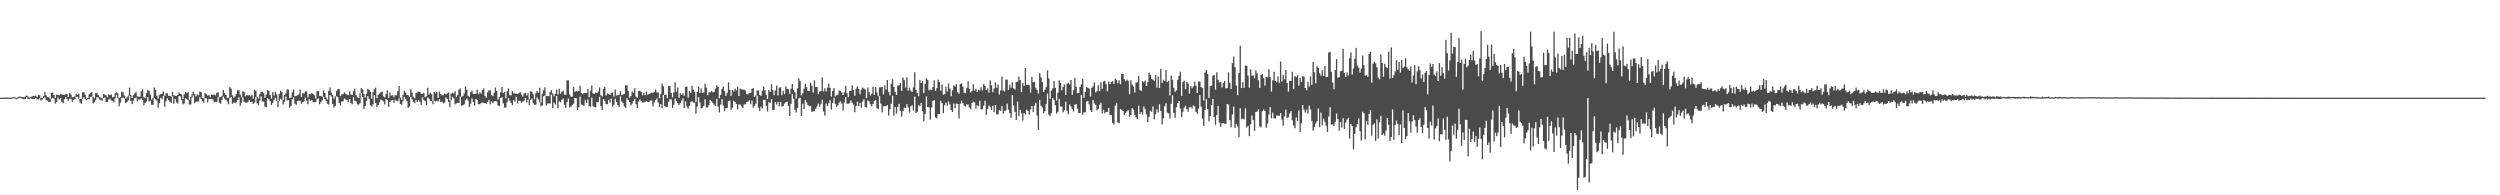 <?xml version="1.0" encoding="UTF-8"?>
<svg xmlns="http://www.w3.org/2000/svg" width="1920" height="150">
  <path d="M0 75.000h1v1.000H0zM1 75.000h1v1.000H1zM2 74.998h1v1.000H2zM3 74.975h1v1.000H3zM4 74.922h1v1.000H4zM5 74.913h1v1.000H5zM6 74.895h1v1.000H6zM7 75.076h1v1.000H7zM8 74.947h1v1.000H8zM9 74.751h1v1.000H9zM10 74.373h1v1.000H10zM11 74.700h1v1.000H11zM12 75.227h1v1.000H12zM13 74.764h1v1.000H13zM14 74.290h1v1.000H14zM15 74.155h1v1.000H15zM16 74.437h1v1.000H16zM17 74.620h1v1.442H17zM18 74.721h1v1.453H18zM19 74.105h1v1.829H19zM20 73.334h1v1.234H20zM21 74.080h1v1.824H21zM22 75.085h1v1.000H22zM23 74.442h1v1.115H23zM24 74.194h1v1.666H24zM25 73.595h1v2.367H25zM26 73.865h1v2.142H26zM27 73.473h1v1.735H27zM28 74.620h1v1.650H28zM29 73.068h1v3.367H29zM30 73.151h1v2.312H30zM31 75.137h1v2.138H31zM32 75.268h1v1.245H32zM33 73.764h1v1.685H33zM34 70.692h1v4.003H34zM35 73.302h1v3.495H35zM36 74.588h1v2.772H36zM37 74.721h1v3.630H37zM38 75.764h1v2.403H38zM39 71.391h1v4.337H39zM40 71.198h1v3.889H40zM41 73.050h1v2.735H41zM42 75.144h1v4.351H42zM43 72.675h1v5.782H43zM44 72.842h1v2.042H44zM45 73.112h1v3.365H45zM46 72.311h1v2.905H46zM47 72.535h1v5.841H47zM48 72.926h1v6.358H48zM49 73.071h1v3.204H49zM50 72.059h1v2.383H50zM51 72.329h1v3.648H51zM52 74.476h1v2.799H52zM53 71.413h1v4.358H53zM54 72.601h1v3.204H54zM55 74.709h1v3.616H55zM56 74.506h1v2.140H56zM57 74.057h1v2.078H57zM58 72.027h1v2.298H58zM59 72.826h1v1.593H59zM60 71.912h1v3.978H60zM61 76.012h1v2.850H61zM62 75.913h1v3.818H62zM63 70.789h1v5.070H63zM64 70.850h1v3.797H64zM65 72.855h1v3.255H65zM66 76.069h1v1.000H66zM67 75.259h1v1.000H67zM68 72.393h1v3.850H68zM69 71.471h1v2.850H69zM70 70.727h1v3.532H70zM71 74.325h1v5.202H71zM72 75.515h1v3.115H72zM73 71.651h1v5.331H73zM74 71.512h1v3.094H74zM75 73.041h1v1.909H75zM76 74.535h1v1.893H76zM77 74.970h1v1.691H77zM78 75.469h1v1.984H78zM79 72.153h1v3.275H79zM80 72.668h1v2.113H80zM81 73.249h1v5.081H81zM82 74.707h1v3.552H82zM83 72.471h1v3.992H83zM84 73.073h1v2.596H84zM85 72.624h1v4.562H85zM86 74.705h1v2.760H86zM87 74.348h1v4.292H87zM88 71.562h1v3.880H88zM89 70.638h1v2.138H89zM90 71.674h1v3.747H90zM91 75.259h1v6.365H91zM92 74.618h1v4.301H92zM93 70.285h1v5.051H93zM94 70.944h1v3.902H94zM95 73.322h1v2.376H95zM96 75.661h1v3.534H96zM97 74.915h1v3.541H97zM98 73.432h1v3.717H98zM99 67.257h1v6.438H99zM100 73.059h1v4.504H100zM101 75.277h1v4.715H101zM102 73.121h1v4.026H102zM103 71.674h1v3.813H103zM104 70.690h1v4.191H104zM105 74.107h1v3.774H105zM106 74.261h1v2.032H106zM107 74.316h1v2.222H107zM108 70.070h1v5.427H108zM109 68.600h1v8.150H109zM110 74.819h1v6.072H110zM111 75.233h1v3.941H111zM112 71.539h1v6.473H112zM113 68.909h1v5.681H113zM114 69.857h1v8.029H114zM115 72.718h1v4.658H115zM116 76.485h1v3.978H116zM117 75.151h1v5.392H117zM118 67.229h1v8.045H118zM119 69.017h1v7.272H119zM120 73.526h1v3.623H120zM121 75.696h1v7.034H121zM122 72.748h1v6.507H122zM123 72.242h1v2.840H123zM124 71.995h1v4.294H124zM125 70.310h1v3.438H125zM126 73.824h1v8.212H126zM127 71.686h1v6.013H127zM128 71.679h1v3.820H128zM129 73.583h1v3.438H129zM130 73.583h1v4.475H130zM131 74.098h1v4.964H131zM132 70.551h1v3.456H132zM133 73.203h1v6.466H133zM134 73.533h1v2.362H134zM135 73.606h1v5.090H135zM136 72.935h1v6.606H136zM137 70.985h1v2.687H137zM138 72.169h1v1.804H138zM139 72.578h1v4.292H139zM140 76.032h1v4.218H140zM141 72.450h1v6.919H141zM142 70.647h1v4.905H142zM143 71.324h1v4.923H143zM144 70.871h1v6.024H144zM145 76.655h1v3.669H145zM146 74.398h1v5.759H146zM147 72.434h1v2.412H147zM148 70.319h1v2.971H148zM149 72.265h1v7.027H149zM150 74.082h1v4.067H150zM151 72.439h1v5.523H151zM152 73.185h1v4.678H152zM153 70.255h1v4.276H153zM154 70.782h1v5.223H154zM155 75.254h1v2.525H155zM156 75.655h1v3.220H156zM157 71.393h1v4.102H157zM158 72.240h1v3.161H158zM159 73.421h1v5.221H159zM160 73.077h1v2.838H160zM161 74.751h1v1.279H161zM162 72.597h1v3.394H162zM163 72.858h1v3.376H163zM164 72.549h1v5.944H164zM165 73.222h1v4.999H165zM166 71.212h1v7.285H166zM167 70.956h1v3.829H167zM168 74.803h1v4.070H168zM169 74.535h1v5.061H169zM170 73.450h1v3.179H170zM171 69.065h1v5.148H171zM172 71.361h1v4.337H172zM173 72.963h1v3.568H173zM174 75.057h1v2.804H174zM175 75.018h1v5.042H175zM176 66.689h1v8.686H176zM177 68.033h1v6.544H177zM178 73.192h1v6.503H178zM179 75.000h1v3.708H179zM180 74.025h1v5.262H180zM181 72.118h1v6.434H181zM182 69.379h1v7.473H182zM183 69.260h1v5.473H183zM184 72.556h1v8.627H184zM185 74.755h1v4.120H185zM186 70.143h1v4.598H186zM187 70.706h1v7.427H187zM188 73.911h1v4.857H188zM189 72.938h1v5.949H189zM190 73.366h1v5.065H190zM191 73.077h1v3.651H191zM192 73.993h1v4.493H192zM193 72.828h1v5.184H193zM194 75.819h1v3.969H194zM195 68.978h1v9.867H195zM196 69.809h1v4.685H196zM197 74.334h1v5.029H197zM198 75.687h1v4.926H198zM199 72.475h1v4.820H199zM200 70.708h1v3.328H200zM201 70.496h1v7.384H201zM202 71.615h1v6.349H202zM203 75.133h1v6.784H203zM204 72.546h1v9.661H204zM205 69.184h1v6.040H205zM206 69.871h1v6.427H206zM207 73.093h1v4.612H207zM208 75.655h1v5.056H208zM209 70.628h1v8.421H209zM210 73.366h1v3.250H210zM211 70.464h1v4.475H211zM212 72.517h1v4.974H212zM213 77.522h1v4.726H213zM214 72.285h1v5.248H214zM215 69.624h1v6.242H215zM216 70.738h1v5.750H216zM217 76.563h1v3.774H217zM218 72.988h1v5.207H218zM219 71.743h1v2.458H219zM220 68.626h1v8.595H220zM221 68.806h1v8.015H221zM222 75.183h1v7.503H222zM223 75.014h1v6.340H223zM224 70.926h1v5.315H224zM225 68.738h1v5.930H225zM226 73.860h1v5.720H226zM227 73.725h1v6.786H227zM228 73.004h1v4.704H228zM229 72.489h1v4.726H229zM230 68.738h1v8.668H230zM231 74.533h1v5.207H231zM232 71.551h1v6.834H232zM233 71.871h1v6.072H233zM234 70.212h1v4.697H234zM235 70.228h1v7.031H235zM236 74.858h1v5.216H236zM237 72.331h1v3.836H237zM238 72.393h1v5.164H238zM239 71.313h1v5.473H239zM240 72.139h1v6.372H240zM241 73.080h1v5.466H241zM242 75.728h1v2.644H242zM243 70.010h1v6.269H243zM244 70.031h1v5.509H244zM245 73.595h1v6.422H245zM246 73.627h1v4.843H246zM247 74.343h1v2.694H247zM248 69.411h1v4.942H248zM249 71.404h1v4.708H249zM250 74.945h1v2.531H250zM251 76.511h1v3.136H251zM252 69.706h1v10.510H252zM253 67.126h1v5.841H253zM254 71.148h1v3.003H254zM255 73.130h1v6.757H255zM256 75.824h1v6.743H256zM257 73.940h1v7.372H257zM258 70.015h1v4.037H258zM259 68.280h1v6.347H259zM260 68.367h1v10.675H260zM261 73.853h1v7.237H261zM262 72.503h1v5.491H262zM263 72.327h1v5.521H263zM264 70.855h1v4.669H264zM265 72.054h1v4.362H265zM266 72.638h1v4.049H266zM267 73.174h1v5.186H267zM268 70.260h1v5.825H268zM269 72.613h1v6.551H269zM270 72.974h1v7.150H270zM271 70.081h1v4.635H271zM272 68.040h1v9.389H272zM273 73.178h1v4.646H273zM274 74.776h1v5.415H274zM275 75.247h1v5.132H275zM276 71.558h1v7.823H276zM277 67.543h1v3.893H277zM278 68.612h1v5.930H278zM279 72.194h1v11.474H279zM280 74.982h1v6.422H280zM281 71.862h1v5.594H281zM282 68.188h1v5.608H282zM283 68.978h1v6.956H283zM284 70.459h1v10.387H284zM285 75.835h1v5.816H285zM286 70.860h1v9.299H286zM287 68.587h1v4.335H287zM288 67.307h1v11.847H288zM289 75.355h1v6.715H289zM290 72.739h1v7.972H290zM291 71.855h1v6.727H291zM292 70.882h1v5.585H292zM293 70.274h1v6.757H293zM294 74.041h1v3.957H294zM295 74.801h1v5.436H295zM296 72.233h1v3.781H296zM297 69.326h1v7.624H297zM298 75.176h1v6.956H298zM299 71.036h1v7.361H299zM300 73.398h1v3.701H300zM301 73.100h1v3.651H301zM302 74.693h1v4.319H302zM303 72.796h1v3.690H303zM304 73.299h1v4.154H304zM305 70.045h1v7.777H305zM306 66.055h1v9.508H306zM307 74.929h1v4.877H307zM308 76.728h1v3.758H308zM309 73.038h1v4.685H309zM310 69.809h1v4.543H310zM311 70.988h1v5.010H311zM312 72.858h1v4.761H312zM313 73.135h1v9.778H313zM314 74.233h1v7.549H314zM315 68.687h1v5.763H315zM316 71.290h1v5.001H316zM317 74.350h1v3.918H317zM318 75.499h1v3.811H318zM319 71.450h1v5.431H319zM320 70.898h1v7.597H320zM321 70.315h1v6.590H321zM322 70.642h1v7.560H322zM323 72.093h1v8.478H323zM324 72.066h1v2.666H324zM325 71.246h1v5.722H325zM326 74.686h1v2.943H326zM327 73.956h1v6.715H327zM328 67.399h1v7.562H328zM329 72.636h1v3.113H329zM330 71.205h1v6.269H330zM331 72.382h1v5.177H331zM332 77.415h1v2.616H332zM333 70.681h1v6.786H333zM334 71.608h1v6.333H334zM335 70.573h1v6.738H335zM336 75.137h1v2.888H336zM337 70.322h1v5.820H337zM338 72.178h1v6.285H338zM339 73.279h1v4.758H339zM340 73.052h1v6.370H340zM341 71.995h1v6.688H341zM342 72.517h1v2.332H342zM343 71.720h1v4.317H343zM344 71.061h1v7.315H344zM345 77.248h1v5.010H345zM346 71.949h1v5.262H346zM347 71.281h1v3.076H347zM348 71.899h1v3.506H348zM349 70.074h1v10.064H349zM350 74.625h1v4.774H350zM351 73.064h1v5.830H351zM352 68.925h1v10.055H352zM353 67.914h1v6.228H353zM354 74.220h1v6.926H354zM355 73.895h1v6.976H355zM356 71.860h1v8.322H356zM357 66.298h1v10.627H357zM358 68.925h1v6.688H358zM359 73.551h1v3.646H359zM360 74.558h1v7.704H360zM361 70.754h1v8.883H361zM362 69.637h1v5.978H362zM363 72.194h1v6.091H363zM364 72.201h1v8.851H364zM365 71.990h1v4.031H365zM366 68.786h1v8.077H366zM367 72.297h1v7.688H367zM368 70.770h1v9.357H368zM369 71.942h1v7.338H369zM370 69.150h1v9.556H370zM371 67.873h1v11.291H371zM372 73.551h1v5.605H372zM373 75.117h1v4.713H373zM374 70.937h1v7.386H374zM375 69.443h1v7.301H375zM376 69.324h1v10.831H376zM377 72.979h1v4.875H377zM378 73.844h1v5.571H378zM379 71.253h1v6.720H379zM380 67.216h1v10.407H380zM381 69.896h1v8.018H381zM382 76.563h1v4.447H382zM383 74.485h1v6.882H383zM384 70.855h1v4.294H384zM385 66.877h1v7.835H385zM386 71.358h1v7.942H386zM387 70.706h1v11.893H387zM388 75.595h1v7.020H388zM389 70.090h1v8.492H389zM390 67.866h1v7.565H390zM391 73.174h1v4.237H391zM392 73.233h1v5.832H392zM393 69.990h1v10.725H393zM394 71.743h1v5.241H394zM395 71.770h1v6.230H395zM396 71.938h1v2.424H396zM397 72.226h1v7.269H397zM398 71.480h1v5.848H398zM399 70.736h1v6.779H399zM400 72.643h1v6.283H400zM401 74.197h1v3.836H401zM402 71.896h1v5.434H402zM403 71.292h1v3.957H403zM404 73.359h1v5.136H404zM405 71.608h1v5.026H405zM406 76.337h1v4.452H406zM407 69.992h1v6.759H407zM408 70.564h1v5.170H408zM409 72.423h1v6.908H409zM410 76.252h1v4.296H410zM411 71.658h1v8.716H411zM412 69.846h1v4.999H412zM413 71.203h1v5.264H413zM414 67.454h1v11.192H414zM415 78.667h1v2.900H415zM416 71.992h1v8.952H416zM417 69.537h1v4.417H417zM418 67.005h1v6.384H418zM419 73.572h1v7.487H419zM420 73.895h1v5.553H420zM421 73.853h1v5.603H421zM422 70.784h1v8.734H422zM423 69.328h1v3.307H423zM424 71.766h1v11.167H424zM425 74.046h1v4.665H425zM426 72.123h1v8.150H426zM427 68.742h1v4.962H427zM428 72.665h1v10.524H428zM429 68.166h1v9.604H429zM430 71.979h1v6.665H430zM431 70.548h1v6.141H431zM432 69.569h1v6.109H432zM433 72.729h1v7.771H433zM434 72.677h1v10.192H434zM435 61.755h1v16.624H435zM436 61.745h1v13.916H436zM437 72.567h1v10.020H437zM438 74.220h1v7.537H438zM439 74.121h1v6.539H439zM440 66.705h1v12.925H440zM441 70.562h1v4.708H441zM442 69.807h1v5.534H442zM443 70.255h1v14.223H443zM444 69.836h1v12.476H444zM445 65.847h1v8.352H445zM446 71.358h1v8.942H446zM447 72.315h1v8.425H447zM448 71.423h1v9.794H448zM449 71.352h1v5.534H449zM450 71.521h1v7.560H450zM451 68.259h1v8.132H451zM452 74.762h1v6.640H452zM453 69.681h1v12.431H453zM454 65.657h1v9.375H454zM455 71.732h1v9.897H455zM456 72.150h1v10.073H456zM457 71.159h1v11.256H457zM458 71.386h1v6.940H458zM459 70.370h1v8.247H459zM460 67.124h1v7.148H460zM461 73.107h1v8.434H461zM462 74.073h1v10.469H462zM463 68.150h1v7.935H463zM464 66.673h1v10.998H464zM465 73.386h1v6.496H465zM466 71.775h1v8.405H466zM467 72.224h1v4.401H467zM468 72.919h1v5.811H468zM469 71.546h1v4.227H469zM470 70.995h1v10.993H470zM471 74.316h1v6.111H471zM472 68.715h1v7.054H472zM473 73.336h1v4.987H473zM474 73.055h1v7.565H474zM475 73.018h1v9.224H475zM476 70.045h1v3.923H476zM477 72.940h1v4.969H477zM478 72.478h1v6.580H478zM479 72.020h1v9.810H479zM480 65.545h1v17.194H480zM481 65.369h1v10.153H481zM482 69.786h1v7.004H482zM483 75.046h1v3.300H483zM484 73.675h1v7.368H484zM485 70.253h1v9.375H485zM486 71.255h1v6.258H486zM487 67.749h1v8.407H487zM488 74.309h1v5.647H488zM489 75.000h1v7.933H489zM490 69.937h1v8.073H490zM491 69.658h1v6.693H491zM492 70.713h1v6.837H492zM493 73.180h1v5.582H493zM494 71.370h1v7.393H494zM495 73.116h1v5.042H495zM496 70.274h1v7.333H496zM497 72.849h1v5.454H497zM498 72.210h1v6.052H498zM499 71.645h1v5.679H499zM500 71.239h1v5.853H500zM501 71.219h1v10.540H501zM502 70.676h1v8.050H502zM503 68.713h1v8.132H503zM504 71.020h1v4.607H504zM505 70.944h1v7.757H505zM506 75.428h1v6.837H506zM507 71.981h1v7.938H507zM508 64.231h1v18.828H508zM509 66.225h1v6.619H509zM510 72.961h1v8.469H510zM511 72.645h1v9.620H511zM512 75.435h1v6.553H512zM513 66.277h1v11.895H513zM514 66.016h1v10.094H514zM515 71.473h1v4.914H515zM516 74.762h1v8.160H516zM517 70.896h1v9.608H517zM518 63.187h1v12.552H518zM519 70.411h1v7.143H519zM520 67.252h1v11.936H520zM521 75.183h1v5.541H521zM522 71.656h1v7.622H522zM523 72.878h1v4.342H523zM524 71.688h1v3.921H524zM525 73.487h1v9.473H525zM526 66.703h1v11.197H526zM527 66.632h1v15.175H527zM528 74.911h1v8.430H528zM529 69.889h1v11.410H529zM530 71.329h1v7.171H530zM531 65.902h1v11.767H531zM532 68.829h1v9.947H532zM533 70.484h1v8.327H533zM534 78.273h1v8.993H534zM535 70.573h1v11.252H535zM536 66.525h1v8.194H536zM537 71.320h1v7.352H537zM538 67.896h1v15.353H538zM539 71.304h1v11.401H539zM540 70.947h1v10.407H540zM541 64.314h1v11.863H541zM542 67.264h1v15.198H542zM543 73.130h1v9.451H543zM544 70.940h1v9.917H544zM545 70.855h1v5.825H545zM546 69.946h1v7.825H546zM547 70.908h1v8.130H547zM548 70.537h1v9.863H548zM549 68.026h1v13.426H549zM550 65.554h1v10.410H550zM551 66.831h1v15.129H551zM552 75.474h1v10.906H552zM553 72.883h1v7.395H553zM554 68.294h1v7.851H554zM555 66.412h1v14.648H555zM556 70.001h1v15.399H556zM557 73.705h1v9.382H557zM558 71.354h1v11.467H558zM559 63.286h1v14.296H559zM560 68.958h1v8.201H560zM561 73.560h1v10.785H561zM562 69.145h1v13.529H562zM563 70.258h1v7.141H563zM564 68.008h1v10.391H564zM565 69.429h1v10.458H565zM566 66.669h1v17.384H566zM567 73.721h1v6.496H567zM568 67.978h1v12.325H568zM569 68.676h1v12.987H569zM570 68.916h1v14.191H570zM571 68.845h1v11.311H571zM572 69.498h1v10.634H572zM573 72.338h1v5.930H573zM574 72.480h1v5.450H574zM575 71.411h1v5.603H575zM576 71.402h1v8.711H576zM577 68.376h1v8.759H577zM578 67.538h1v15.184H578zM579 74.455h1v6.775H579zM580 73.311h1v6.326H580zM581 69.576h1v3.902H581zM582 69.456h1v13.188H582zM583 72.798h1v12.522H583zM584 73.634h1v8.247H584zM585 69.676h1v13.570H585zM586 66.506h1v10.126H586zM587 69.271h1v7.352H587zM588 72.899h1v8.427H588zM589 76.083h1v9.599H589zM590 69.214h1v9.235H590zM591 70.541h1v8.702H591zM592 64.723h1v11.366H592zM593 69.186h1v15.429H593zM594 73.059h1v11.318H594zM595 69.351h1v9.160H595zM596 65.707h1v14.637H596zM597 73.382h1v4.816H597zM598 67.202h1v14.577H598zM599 67.017h1v11.197H599zM600 73.174h1v8.677H600zM601 69.781h1v11.636H601zM602 72.320h1v7.235H602zM603 66.209h1v12.254H603zM604 68.282h1v9.780H604zM605 68.449h1v12.932H605zM606 71.976h1v17.125H606zM607 68.124h1v11.586H607zM608 64.536h1v7.553H608zM609 69.047h1v6.812H609zM610 70.896h1v13.433H610zM611 75.778h1v10.622H611zM612 67.868h1v15.035H612zM613 60.276h1v15.379H613zM614 62.329h1v12.657H614zM615 73.208h1v15.898H615zM616 71.654h1v7.977H616zM617 68.202h1v15.530H617zM618 64.341h1v12.392H618zM619 66.909h1v11.787H619zM620 69.722h1v10.925H620zM621 69.974h1v11.604H621zM622 63.467h1v17.816H622zM623 65.735h1v20.215H623zM624 71.102h1v14.353H624zM625 61.677h1v23.790H625zM626 66.783h1v16.715H626zM627 66.763h1v14.960H627zM628 72.350h1v7.171H628zM629 70.367h1v11.671H629zM630 69.919h1v10.048H630zM631 59.418h1v17.159H631zM632 70.125h1v15.530H632zM633 67.740h1v21.110H633zM634 70.296h1v9.148H634zM635 67.330h1v14.124H635zM636 64.140h1v15.189H636zM637 67.529h1v9.423H637zM638 74.183h1v9.959H638zM639 69.875h1v9.245H639zM640 67.607h1v7.498H640zM641 74.096h1v5.688H641zM642 73.217h1v8.910H642zM643 72.610h1v8.251H643zM644 69.461h1v9.414H644zM645 69.772h1v8.116H645zM646 71.155h1v8.398H646zM647 72.977h1v11.874H647zM648 70.860h1v7.798H648zM649 65.907h1v8.686H649zM650 71.656h1v8.029H650zM651 74.789h1v4.877H651zM652 69.784h1v9.455H652zM653 69.756h1v7.338H653zM654 65.527h1v13.309H654zM655 68.891h1v11.444H655zM656 73.572h1v12.591H656zM657 68.026h1v13.380H657zM658 66.328h1v11.785H658zM659 68.280h1v13.163H659zM660 72.393h1v6.569H660zM661 68.829h1v13.797H661zM662 67.216h1v10.714H662zM663 67.999h1v8.237H663zM664 68.779h1v13.410H664zM665 75.380h1v7.203H665zM666 67.113h1v10.064H666zM667 70.775h1v7.018H667zM668 73.265h1v6.866H668zM669 72.020h1v9.661H669zM670 66.671h1v13.213H670zM671 72.876h1v4.635H671zM672 66.989h1v9.922H672zM673 71.091h1v11.964H673zM674 73.808h1v9.959H674zM675 67.113h1v6.713H675zM676 67.044h1v12.547H676zM677 66.783h1v19.553H677zM678 72.514h1v9.139H678zM679 65.538h1v16.109H679zM680 68.843h1v12.495H680zM681 61.416h1v19.295H681zM682 70.432h1v18.347H682zM683 73.192h1v10.675H683zM684 64.336h1v15.376H684zM685 60.894h1v12.627H685zM686 66.801h1v22.030H686zM687 70.605h1v11.501H687zM688 72.869h1v14.358H688zM689 65.781h1v16.257H689zM690 65.602h1v14.143H690zM691 63.803h1v21.259H691zM692 69.852h1v19.757H692zM693 59.562h1v25.893H693zM694 61.521h1v21.149H694zM695 67.296h1v15.633H695zM696 59.317h1v20.730H696zM697 69.633h1v12.845H697zM698 67.323h1v19.171H698zM699 69.644h1v12.025H699zM700 70.663h1v10.263H700zM701 67.188h1v17.592H701zM702 55.472h1v18.752H702zM703 68.987h1v17.812H703zM704 71.304h1v14.555H704zM705 73.892h1v6.912H705zM706 61.345h1v20.151H706zM707 63.773h1v15.248H707zM708 62.114h1v23.396H708zM709 71.450h1v21.671H709zM710 64.410h1v23.129H710zM711 60.079h1v13.980H711zM712 61.345h1v20.757H712zM713 69.370h1v13.097H713zM714 68.740h1v23.115H714zM715 69.061h1v13.499H715zM716 66.863h1v10.721H716zM717 61.674h1v15.248H717zM718 69.614h1v20.554H718zM719 67.758h1v23.170H719zM720 61.111h1v26.392H720zM721 63.020h1v24.603H721zM722 69.672h1v7.693H722zM723 64.954h1v14.275H723zM724 72.700h1v14.252H724zM725 72.306h1v8.524H725zM726 66.630h1v12.087H726zM727 70.296h1v10.806H727zM728 64.162h1v13.788H728zM729 68.012h1v12.213H729zM730 73.945h1v10.716H730zM731 69.386h1v16.695H731zM732 65.515h1v14.065H732zM733 66.531h1v16.564H733zM734 64.684h1v14.841H734zM735 70.816h1v9.000H735zM736 71.931h1v19.116H736zM737 64.474h1v15.228H737zM738 63.982h1v13.396H738zM739 66.554h1v12.703H739zM740 71.191h1v9.966H740zM741 71.553h1v10.197H741zM742 67.703h1v12.540H742zM743 62.361h1v17.821H743zM744 68.166h1v14.440H744zM745 70.995h1v12.895H745zM746 69.884h1v9.235H746zM747 64.817h1v13.252H747zM748 69.530h1v9.130H748zM749 68.106h1v15.319H749zM750 70.587h1v10.242H750zM751 68.946h1v12.694H751zM752 69.498h1v7.983H752zM753 67.021h1v17.006H753zM754 69.443h1v14.458H754zM755 64.435h1v16.795H755zM756 66.055h1v11.385H756zM757 69.145h1v19.107H757zM758 67.896h1v15.898H758zM759 71.203h1v9.808H759zM760 61.702h1v20.366H760zM761 65.584h1v18.858H761zM762 70.827h1v10.419H762zM763 68.005h1v18.063H763zM764 63.224h1v17.452H764zM765 67.488h1v20.208H765zM766 64.948h1v22.918H766zM767 72.542h1v12.119H767zM768 69.498h1v15.642H768zM769 58.818h1v22.627H769zM770 69.569h1v17.731H770zM771 70.271h1v14.919H771zM772 61.166h1v23.797H772zM773 61.121h1v18.430H773zM774 69.193h1v15.054H774zM775 65.018h1v21.982H775zM776 67.390h1v23.204H776zM777 63.130h1v9.846H777zM778 67.815h1v13.170H778zM779 68.738h1v17.168H779zM780 63.013h1v29.160H780zM781 62.840h1v15.257H781zM782 58.763h1v30.428H782zM783 61.446h1v22.950H783zM784 70.697h1v16.383H784zM785 63.810h1v28.876H785zM786 66.039h1v20.801H786zM787 52.210h1v35.715H787zM788 65.229h1v18.977H788zM789 64.897h1v20.286H789zM790 65.495h1v22.570H790zM791 71.063h1v12.982H791zM792 59.008h1v22.392H792zM793 63.203h1v22.902H793zM794 62.803h1v18.272H794zM795 67.337h1v11.689H795zM796 69.168h1v19.617H796zM797 71.903h1v27.882H797zM798 56.156h1v20.519H798zM799 59.351h1v21.849H799zM800 62.961h1v19.533H800zM801 70.679h1v16.038H801zM802 68.900h1v16.507H802zM803 66.911h1v12.907H803zM804 54.089h1v17.725H804zM805 60.212h1v27.811H805zM806 75.826h1v13.406H806zM807 69.646h1v17.265H807zM808 67.834h1v7.514H808zM809 62.114h1v14.614H809zM810 67.486h1v13.298H810zM811 77.250h1v9.920H811zM812 71.214h1v14.612H812zM813 61.702h1v14.285H813zM814 63.776h1v17.896H814zM815 69.381h1v12.563H815zM816 66.618h1v19.718H816zM817 64.847h1v19.782H817zM818 72.931h1v5.186H818zM819 64.343h1v20.682H819zM820 63.615h1v24.115H820zM821 64.728h1v15.504H821zM822 61.441h1v20.350H822zM823 72.762h1v11.082H823zM824 69.244h1v16.344H824zM825 59.713h1v20.691H825zM826 66.591h1v13.348H826zM827 71.553h1v11.808H827zM828 71.432h1v15.415H828zM829 66.790h1v20.071H829zM830 64.764h1v8.080H830zM831 60.596h1v27.509H831zM832 75.133h1v11.140H832zM833 70.546h1v15.708H833zM834 66.815h1v11.231H834zM835 67.474h1v10.039H835zM836 68.051h1v12.241H836zM837 74.162h1v10.467H837zM838 67.506h1v18.503H838zM839 66.229h1v10.542H839zM840 63.277h1v16.138H840zM841 70.979h1v9.556H841zM842 69.981h1v14.751H842zM843 65.392h1v18.301H843zM844 70.095h1v10.357H844zM845 63.128h1v15.761H845zM846 68.216h1v18.945H846zM847 62.563h1v21.762H847zM848 62.006h1v25.019H848zM849 64.687h1v21.224H849zM850 70.166h1v15.775H850zM851 62.572h1v20.306H851zM852 64.689h1v23.421H852zM853 62.851h1v25.607H853zM854 62.379h1v31.931H854zM855 64.439h1v31.192H855zM856 60.464h1v20.732H856zM857 61.539h1v17.841H857zM858 63.849h1v30.258H858zM859 61.649h1v32.959H859zM860 64.671h1v19.045H860zM861 56.733h1v27.624H861zM862 56.852h1v28.292H862zM863 60.809h1v27.363H863zM864 62.379h1v24.287H864zM865 61.125h1v24.268H865zM866 62.057h1v22.565H866zM867 72.340h1v17.400H867zM868 61.608h1v26.736H868zM869 64.845h1v18.192H869zM870 66.476h1v17.642H870zM871 71.013h1v17.187H871zM872 63.474h1v26.653H872zM873 63.181h1v28.139H873zM874 58.491h1v22.698H874zM875 69.205h1v18.375H875zM876 69.781h1v16.189H876zM877 62.276h1v25.690H877zM878 63.167h1v18.523H878zM879 61.848h1v22.112H879zM880 66.046h1v21.828H880zM881 63.153h1v30.503H881zM882 55.767h1v34.021H882zM883 57.456h1v27.530H883zM884 60.745h1v25.026H884zM885 61.198h1v20.574H885zM886 62.096h1v29.626H886zM887 57.605h1v30.135H887zM888 67.259h1v16.775H888zM889 58.823h1v27.544H889zM890 67.463h1v12.659H890zM891 52.851h1v32.355H891zM892 63.636h1v31.970H892zM893 61.281h1v29.624H893zM894 62.203h1v19.441H894zM895 53.812h1v25.477H895zM896 63.075h1v23.520H896zM897 62.050h1v25.060H897zM898 73.334h1v17.713H898zM899 58.047h1v21.703H899zM900 61.285h1v12.005H900zM901 67.397h1v19.343H901zM902 70.443h1v19.933H902zM903 69.390h1v13.051H903zM904 61.267h1v17.896H904zM905 58.255h1v19.295H905zM906 54.996h1v28.532H906zM907 73.631h1v16.351H907zM908 62.860h1v22.923H908zM909 62.027h1v20.503H909zM910 68.612h1v12.552H910zM911 62.975h1v20.792H911zM912 64.069h1v21.744H912zM913 71.940h1v10.542H913zM914 66.087h1v15.948H914zM915 67.790h1v15.674H915zM916 66.316h1v14.598H916zM917 62.743h1v18.999H917zM918 65.790h1v20.050H918zM919 71.425h1v15.852H919zM920 62.677h1v20.803H920zM921 62.590h1v10.423H921zM922 66.907h1v14.951H922zM923 67.740h1v23.330H923zM924 77.140h1v19.588H924zM925 55.579h1v28.848H925zM926 53.703h1v22.536H926zM927 56.900h1v26.800H927zM928 75.119h1v18.123H928zM929 66.145h1v23.012H929zM930 65.717h1v14.962H930zM931 58.163h1v17.931H931zM932 57.568h1v32.284H932zM933 68.939h1v26.864H933zM934 55.476h1v32.783H934zM935 61.258h1v20.073H935zM936 63.309h1v30.810H936zM937 62.753h1v34.531H937zM938 67.188h1v27.532H938zM939 63.840h1v30.698H939zM940 62.194h1v32.712H940zM941 67.955h1v27.209H941zM942 67.683h1v12.263H942zM943 55.575h1v24.710H943zM944 63.570h1v28.782H944zM945 68.401h1v29.331H945zM946 48.550h1v39.345H946zM947 43.371h1v38.489H947zM948 51.530h1v46.811H948zM949 65.614h1v29.787H949zM950 73.132h1v23.936H950zM951 56.044h1v49.310H951zM952 35.170h1v48.024H952zM953 67.637h1v23.829H953zM954 63.073h1v27.956H954zM955 67.467h1v24.202H955zM956 50.340h1v32.911H956zM957 50.555h1v47.415H957zM958 58.113h1v38.541H958zM959 67.312h1v37.225H959zM960 53.238h1v42.242H960zM961 58.241h1v30.501H961zM962 57.822h1v34.378H962zM963 60.198h1v40.306H963zM964 54.012h1v31.998H964zM965 56.328h1v29.311H965zM966 61.569h1v22.389H966zM967 67.548h1v29.578H967zM968 57.477h1v40.434H968zM969 56.779h1v28.672H969zM970 59.992h1v24.174H970zM971 65.719h1v19.565H971zM972 59.097h1v38.983H972zM973 59.427h1v35.550H973zM974 53.121h1v34.824H974zM975 59.246h1v22.989H975zM976 70.283h1v20.579H976zM977 61.723h1v24.790H977zM978 55.215h1v35.676H978zM979 62.091h1v28.896H979zM980 63.183h1v25.621H980zM981 58.697h1v30.016H981zM982 63.570h1v25.399H982zM983 47.260h1v39.539H983zM984 62.590h1v29.160H984zM985 57.481h1v39.093H985zM986 60.862h1v28.532H986zM987 53.769h1v30.334H987zM988 63.728h1v27.015H988zM989 70.333h1v19.771H989zM990 62.123h1v25.010H990zM991 62.244h1v23.099H991zM992 55.122h1v37.285H992zM993 68.449h1v27.933H993zM994 58.333h1v40.116H994zM995 59.287h1v30.943H995zM996 57.717h1v35.239H996zM997 65.794h1v19.041H997zM998 59.713h1v41.636H998zM999 63.032h1v31.689H999zM1000 58.486h1v22.165H1000zM1001 58.813h1v25.410H1001zM1002 67.568h1v18.901H1002zM1003 69.305h1v14.935H1003zM1004 62.819h1v24.383H1004zM1005 66.470h1v14.658H1005zM1006 58.699h1v25.445H1006zM1007 65.183h1v27.704H1007zM1008 47.642h1v52.762H1008zM1009 55.508h1v42.123H1009zM1010 63.961h1v30.922H1010zM1011 51.018h1v42.018H1011zM1012 52.180h1v31.162H1012zM1013 56.239h1v41.437H1013zM1014 58.056h1v28.448H1014zM1015 53.963h1v42.272H1015zM1016 58.349h1v32.842H1016zM1017 50.706h1v42.890H1017zM1018 59.177h1v37.395H1018zM1019 59.010h1v42.316H1019zM1020 40.272h1v49.237H1020zM1021 39.761h1v42.588H1021zM1022 55.220h1v40.475H1022zM1023 63.409h1v32.087H1023zM1024 68.598h1v28.150H1024zM1025 53.748h1v39.656H1025zM1026 45.243h1v41.970H1026zM1027 59.722h1v31.700H1027zM1028 59.228h1v41.135H1028zM1029 54.691h1v38.889H1029zM1030 54.291h1v43.659H1030zM1031 37.493h1v53.249H1031zM1032 56.113h1v42.920H1032zM1033 59.205h1v34.950H1033zM1034 55.527h1v36.289H1034zM1035 57.889h1v32.684H1035zM1036 44.712h1v61.674H1036zM1037 40.242h1v54.968H1037zM1038 57.241h1v39.608H1038zM1039 52.636h1v62.084H1039zM1040 45.174h1v57.635H1040zM1041 36.768h1v60.942H1041zM1042 50.306h1v44.925H1042zM1043 52.004h1v38.969H1043zM1044 55.749h1v45.067H1044zM1045 52.705h1v55.163H1045zM1046 42.595h1v43.238H1046zM1047 50.068h1v36.919H1047zM1048 58.138h1v48.907H1048zM1049 57.726h1v35.310H1049zM1050 58.962h1v36.960H1050zM1051 41.521h1v46.028H1051zM1052 39.796h1v44.808H1052zM1053 63.499h1v40.732H1053zM1054 48.928h1v46.815H1054zM1055 47.385h1v47.381H1055zM1056 48.649h1v59.544H1056zM1057 51.553h1v40.116H1057zM1058 59.564h1v46.843H1058zM1059 60.951h1v32.925H1059zM1060 41.743h1v47.232H1060zM1061 48.399h1v55.275H1061zM1062 58.910h1v43.593H1062zM1063 49.029h1v55.163H1063zM1064 51.489h1v48.738H1064zM1065 52.265h1v38.427H1065zM1066 39.722h1v56.053H1066zM1067 60.336h1v47.845H1067zM1068 36.477h1v68.719H1068zM1069 59.880h1v24.163H1069zM1070 57.880h1v49.496H1070zM1071 54.941h1v41.176H1071zM1072 46.287h1v46.291H1072zM1073 53.606h1v41.526H1073zM1074 47.621h1v56.188H1074zM1075 55.772h1v39.722H1075zM1076 45.971h1v63.856H1076zM1077 52.174h1v32.625H1077zM1078 51.109h1v47.163H1078zM1079 44.730h1v62.192H1079zM1080 51.661h1v52.814H1080zM1081 53.263h1v33.641H1081zM1082 54.529h1v38.592H1082zM1083 51.128h1v50.684H1083zM1084 63.274h1v30.148H1084zM1085 58.022h1v30.510H1085zM1086 50.208h1v41.991H1086zM1087 64.609h1v32.549H1087zM1088 54.810h1v47.086H1088zM1089 50.958h1v41.343H1089zM1090 53.909h1v36.848H1090zM1091 60.368h1v37.074H1091zM1092 57.200h1v45.129H1092zM1093 63.009h1v32.787H1093zM1094 55.909h1v26.349H1094zM1095 54.453h1v30.297H1095zM1096 72.379h1v25.937H1096zM1097 57.548h1v48.839H1097zM1098 48.706h1v44.785H1098zM1099 51.423h1v44.980H1099zM1100 49.136h1v31.945H1100zM1101 57.287h1v49.963H1101zM1102 58.456h1v40.061H1102zM1103 54.778h1v42.048H1103zM1104 62.233h1v28.743H1104zM1105 48.473h1v59.951H1105zM1106 58.166h1v44.902H1106zM1107 51.524h1v51.684H1107zM1108 56.225h1v34.824H1108zM1109 60.493h1v39.194H1109zM1110 30.613h1v76.740H1110zM1111 40.849h1v48.798H1111zM1112 54.131h1v52.931H1112zM1113 46.442h1v77.557H1113zM1114 25.115h1v90.752H1114zM1115 41.201h1v55.266H1115zM1116 35.960h1v67.408H1116zM1117 36.168h1v58.811H1117zM1118 59.054h1v47.431H1118zM1119 47.596h1v52.279H1119zM1120 29.311h1v54.176H1120zM1121 48.306h1v47.223H1121zM1122 45.840h1v66.243H1122zM1123 68.820h1v32.858H1123zM1124 49.054h1v58.452H1124zM1125 44.939h1v47.028H1125zM1126 51.787h1v40.327H1126zM1127 50.407h1v69.656H1127zM1128 46.019h1v52.853H1128zM1129 42.052h1v67.028H1129zM1130 46.310h1v60.406H1130zM1131 39.020h1v61.977H1131zM1132 46.507h1v62.540H1132zM1133 49.853h1v54.671H1133zM1134 49.059h1v63.755H1134zM1135 58.530h1v48.047H1135zM1136 44.978h1v52.906H1136zM1137 23.911h1v82.725H1137zM1138 62.263h1v60.109H1138zM1139 56.914h1v46.683H1139zM1140 52.281h1v45.973H1140zM1141 45.271h1v47.456H1141zM1142 34.431h1v76.945H1142zM1143 43.520h1v65.852H1143zM1144 53.721h1v63.643H1144zM1145 34.186h1v57.692H1145zM1146 50.652h1v34.156H1146zM1147 41.350h1v67.271H1147zM1148 47.875h1v53.982H1148zM1149 49.960h1v54.581H1149zM1150 50.583h1v51.205H1150zM1151 56.378h1v24.932H1151zM1152 49.967h1v62.874H1152zM1153 55.795h1v37.955H1153zM1154 59.958h1v36.752H1154zM1155 49.109h1v56.339H1155zM1156 53.812h1v36.562H1156zM1157 51.528h1v31.371H1157zM1158 51.297h1v35.902H1158zM1159 59.809h1v34.854H1159zM1160 62.704h1v40.102H1160zM1161 40.922h1v53.961H1161zM1162 37.543h1v58.635H1162zM1163 43.959h1v52.602H1163zM1164 70.072h1v28.187H1164zM1165 54.655h1v43.101H1165zM1166 54.991h1v29.867H1166zM1167 57.497h1v35.996H1167zM1168 56.740h1v37.910H1168zM1169 65.904h1v30.631H1169zM1170 43.515h1v66.609H1170zM1171 47.392h1v58.919H1171zM1172 50.555h1v51.274H1172zM1173 55.719h1v44.442H1173zM1174 48.731h1v45.593H1174zM1175 24.321h1v91.219H1175zM1176 35.614h1v62.480H1176zM1177 46.589h1v65.993H1177zM1178 64.746h1v33.854H1178zM1179 51.306h1v42.419H1179zM1180 50.908h1v54.687H1180zM1181 54.408h1v56.250H1181zM1182 54.746h1v43.105H1182zM1183 59.534h1v31.796H1183zM1184 59.191h1v36.603H1184zM1185 40.418h1v67.866H1185zM1186 50.018h1v63.970H1186zM1187 49.974h1v64.877H1187zM1188 38.024h1v51.702H1188zM1189 40.766h1v67.360H1189zM1190 58.328h1v38.434H1190zM1191 53.412h1v39.809H1191zM1192 55.154h1v47.397H1192zM1193 24.310h1v92.498H1193zM1194 44.076h1v53.783H1194zM1195 55.774h1v48.331H1195zM1196 41.119h1v49.070H1196zM1197 52.295h1v45.449H1197zM1198 53.423h1v60.336H1198zM1199 43.018h1v61.102H1199zM1200 53.721h1v36.495H1200zM1201 42.139h1v57.465H1201zM1202 51.320h1v60.086H1202zM1203 29.011h1v89.003H1203zM1204 36.559h1v89.159H1204zM1205 28.935h1v86.831H1205zM1206 45.774h1v56.431H1206zM1207 39.040h1v82.388H1207zM1208 50.082h1v61.972H1208zM1209 25.763h1v76.371H1209zM1210 41.487h1v62.444H1210zM1211 41.389h1v104.549H1211zM1212 28.718h1v107.764H1212zM1213 36.903h1v70.415H1213zM1214 33.739h1v66.376H1214zM1215 27.436h1v81.816H1215zM1216 42.764h1v93.844H1216zM1217 46.809h1v88.923H1217zM1218 40.050h1v82.111H1218zM1219 54.254h1v20.979H1219zM1220 36.779h1v103.372H1220zM1221 42.320h1v83.405H1221zM1222 33.126h1v92.102H1222zM1223 39.519h1v61.192H1223zM1224 60.047h1v29.249H1224zM1225 34.598h1v75.023H1225zM1226 39.228h1v77.717H1226zM1227 38.672h1v77.103H1227zM1228 48.216h1v61.393H1228zM1229 44.124h1v56.863H1229zM1230 29.283h1v89.060H1230zM1231 42.142h1v65.488H1231zM1232 42.574h1v66.648H1232zM1233 63.934h1v45.726H1233zM1234 33.433h1v80.848H1234zM1235 40.576h1v61.084H1235zM1236 49.610h1v45.351H1236zM1237 51.672h1v56.131H1237zM1238 54.474h1v62.560H1238zM1239 24.435h1v76.760H1239zM1240 40.125h1v61.777H1240zM1241 45.493h1v52.313H1241zM1242 50.178h1v59.807H1242zM1243 37.207h1v62.835H1243zM1244 46.404h1v50.603H1244zM1245 58.669h1v46.967H1245zM1246 35.614h1v83.212H1246zM1247 50.400h1v56.010H1247zM1248 50.924h1v55.408H1248zM1249 48.926h1v39.748H1249zM1250 53.130h1v39.274H1250zM1251 61.965h1v37.905H1251zM1252 45.767h1v60.308H1252zM1253 50.848h1v40.752H1253zM1254 44.964h1v59.789H1254zM1255 44.932h1v45.577H1255zM1256 48.402h1v52.423H1256zM1257 63.760h1v30.173H1257zM1258 49.303h1v48.232H1258zM1259 52.103h1v50.551H1259zM1260 43.897h1v47.610H1260zM1261 50.800h1v44.229H1261zM1262 63.524h1v31.233H1262zM1263 65.131h1v29.908H1263zM1264 59.798h1v26.511H1264zM1265 45.216h1v51.563H1265zM1266 57.069h1v34.367H1266zM1267 63.691h1v35.545H1267zM1268 54.911h1v50.235H1268zM1269 54.565h1v30.320H1269zM1270 58.743h1v23.975H1270zM1271 50.276h1v48.177H1271zM1272 55.616h1v47.099H1272zM1273 46.172h1v56.660H1273zM1274 54.822h1v42.210H1274zM1275 52.856h1v49.921H1275zM1276 49.594h1v54.236H1276zM1277 65.343h1v21.691H1277zM1278 52.924h1v43.913H1278zM1279 49.013h1v49.425H1279zM1280 47.083h1v65.385H1280zM1281 52.963h1v37.976H1281zM1282 68.669h1v21.455H1282zM1283 66.291h1v22.652H1283zM1284 58.147h1v26.839H1284zM1285 55.055h1v40.567H1285zM1286 59.995h1v21.902H1286zM1287 64.018h1v26.182H1287zM1288 66.055h1v21.849H1288zM1289 61.913h1v22.762H1289zM1290 65.231h1v23.749H1290zM1291 64.888h1v21.584H1291zM1292 63.400h1v21.611H1292zM1293 58.802h1v32.178H1293zM1294 67.804h1v15.738H1294zM1295 61.011h1v26.852H1295zM1296 59.301h1v27.734H1296zM1297 60.789h1v27.988H1297zM1298 64.893h1v26.935H1298zM1299 59.539h1v35.184H1299zM1300 64.373h1v24.371H1300zM1301 64.801h1v18.752H1301zM1302 67.431h1v14.005H1302zM1303 65.064h1v18.967H1303zM1304 64.602h1v20.352H1304zM1305 64.682h1v20.398H1305zM1306 63.087h1v21.941H1306zM1307 68.081h1v12.854H1307zM1308 68.294h1v12.151H1308zM1309 68.319h1v14.005H1309zM1310 68.813h1v9.554H1310zM1311 67.419h1v14.133H1311zM1312 69.047h1v15.260H1312zM1313 68.120h1v12.634H1313zM1314 67.925h1v15.092H1314zM1315 70.191h1v11.881H1315zM1316 69.514h1v12.611H1316zM1317 69.489h1v10.490H1317zM1318 70.399h1v10.414H1318zM1319 68.461h1v12.813H1319zM1320 69.946h1v12.726H1320zM1321 67.683h1v13.454H1321zM1322 66.197h1v14.507H1322zM1323 68.134h1v17.466H1323zM1324 68.555h1v11.572H1324zM1325 67.779h1v12.504H1325zM1326 72.281h1v7.402H1326zM1327 70.981h1v8.187H1327zM1328 65.135h1v17.207H1328zM1329 67.639h1v14.694H1329zM1330 71.510h1v8.421H1330zM1331 67.030h1v14.834H1331zM1332 71.871h1v9.224H1332zM1333 66.557h1v15.971H1333zM1334 68.150h1v13.193H1334zM1335 68.388h1v12.543H1335zM1336 70.546h1v13.616H1336zM1337 65.218h1v15.207H1337zM1338 68.221h1v13.360H1338zM1339 69.196h1v11.021H1339zM1340 67.161h1v14.932H1340zM1341 69.166h1v12.827H1341zM1342 72.308h1v7.237H1342zM1343 70.990h1v8.972H1343zM1344 66.522h1v16.084H1344zM1345 70.299h1v9.336H1345zM1346 69.791h1v12.467H1346zM1347 70.319h1v9.933H1347zM1348 69.605h1v10.510H1348zM1349 69.138h1v11.726H1349zM1350 68.491h1v13.781H1350zM1351 65.417h1v17.967H1351zM1352 69.015h1v14.697H1352zM1353 65.231h1v20.693H1353zM1354 60.793h1v24.136H1354zM1355 68.120h1v12.183H1355zM1356 61.471h1v25.253H1356zM1357 71.526h1v7.549H1357zM1358 71.313h1v6.205H1358zM1359 69.997h1v8.073H1359zM1360 70.525h1v14.651H1360zM1361 66.399h1v19.556H1361zM1362 69.427h1v11.437H1362zM1363 71.555h1v9.327H1363zM1364 71.356h1v8.421H1364zM1365 69.065h1v10.886H1365zM1366 69.248h1v11.806H1366zM1367 66.312h1v15.060H1367zM1368 71.157h1v7.695H1368zM1369 67.916h1v13.355H1369zM1370 66.321h1v15.939H1370zM1371 64.986h1v19.446H1371zM1372 69.713h1v9.009H1372zM1373 70.768h1v10.117H1373zM1374 68.928h1v11.916H1374zM1375 69.466h1v11.817H1375zM1376 71.478h1v7.052H1376zM1377 68.616h1v12.270H1377zM1378 68.584h1v13.699H1378zM1379 69.752h1v10.242H1379zM1380 71.844h1v7.752H1380zM1381 65.911h1v15.726H1381zM1382 69.031h1v15.253H1382zM1383 70.910h1v9.174H1383zM1384 69.770h1v10.389H1384zM1385 70.928h1v7.718H1385zM1386 71.702h1v7.617H1386zM1387 68.134h1v13.113H1387zM1388 71.404h1v9.556H1388zM1389 69.184h1v10.682H1389zM1390 68.951h1v9.794H1390zM1391 67.676h1v12.966H1391zM1392 70.136h1v9.380H1392zM1393 69.278h1v13.037H1393zM1394 69.312h1v11.215H1394zM1395 65.865h1v17.255H1395zM1396 69.070h1v11.272H1396zM1397 69.161h1v9.771H1397zM1398 67.806h1v12.458H1398zM1399 72.752h1v6.626H1399zM1400 70.436h1v9.597H1400zM1401 64.790h1v16.569H1401zM1402 64.879h1v18.407H1402zM1403 70.697h1v9.776H1403zM1404 73.130h1v5.202H1404zM1405 67.891h1v13.623H1405zM1406 66.270h1v14.726H1406zM1407 66.751h1v16.857H1407zM1408 69.463h1v12.447H1408zM1409 65.904h1v15.639H1409zM1410 69.431h1v14.278H1410zM1411 68.170h1v13.097H1411zM1412 69.431h1v11.874H1412zM1413 69.296h1v11.744H1413zM1414 68.198h1v12.193H1414zM1415 68.010h1v13.923H1415zM1416 64.716h1v20.293H1416zM1417 69.360h1v13.779H1417zM1418 70.841h1v8.235H1418zM1419 70.580h1v7.191H1419zM1420 69.640h1v9.373H1420zM1421 72.391h1v7.008H1421zM1422 71.320h1v9.982H1422zM1423 70.340h1v7.088H1423zM1424 69.823h1v10.590H1424zM1425 67.399h1v15.894H1425zM1426 69.459h1v10.343H1426zM1427 68.896h1v12.563H1427zM1428 71.757h1v7.441H1428zM1429 71.139h1v9.446H1429zM1430 70.871h1v9.824H1430zM1431 68.932h1v10.384H1431zM1432 71.766h1v5.685H1432zM1433 70.738h1v8.494H1433zM1434 68.781h1v10.036H1434zM1435 69.784h1v10.966H1435zM1436 70.242h1v8.759H1436zM1437 71.310h1v7.203H1437zM1438 71.409h1v6.519H1438zM1439 70.953h1v7.338H1439zM1440 70.287h1v7.649H1440zM1441 71.111h1v6.519H1441zM1442 71.230h1v7.473H1442zM1443 69.839h1v9.888H1443zM1444 71.210h1v8.061H1444zM1445 71.281h1v7.100H1445zM1446 68.582h1v11.707H1446zM1447 71.324h1v8.457H1447zM1448 68.726h1v11.105H1448zM1449 69.264h1v9.812H1449zM1450 72.274h1v5.372H1450zM1451 71.949h1v6.933H1451zM1452 69.527h1v8.572H1452zM1453 71.780h1v6.592H1453zM1454 70.644h1v6.429H1454zM1455 70.246h1v8.228H1455zM1456 68.584h1v14.461H1456zM1457 71.862h1v7.741H1457zM1458 70.242h1v11.229H1458zM1459 71.210h1v7.338H1459zM1460 71.789h1v6.111H1460zM1461 71.233h1v7.690H1461zM1462 71.283h1v7.839H1462zM1463 72.443h1v4.987H1463zM1464 70.024h1v11.655H1464zM1465 71.622h1v10.023H1465zM1466 69.111h1v10.275H1466zM1467 71.001h1v6.129H1467zM1468 70.237h1v9.453H1468zM1469 72.649h1v4.360H1469zM1470 70.713h1v8.217H1470zM1471 71.370h1v8.327H1471zM1472 71.592h1v7.084H1472zM1473 71.764h1v5.546H1473zM1474 70.461h1v6.908H1474zM1475 70.947h1v6.386H1475zM1476 70.663h1v9.251H1476zM1477 72.437h1v4.472H1477zM1478 72.354h1v5.138H1478zM1479 69.910h1v8.803H1479zM1480 71.706h1v5.990H1480zM1481 71.906h1v6.390H1481zM1482 73.265h1v4.713H1482zM1483 72.668h1v5.207H1483zM1484 69.328h1v10.325H1484zM1485 72.446h1v4.491H1485zM1486 73.846h1v3.275H1486zM1487 73.647h1v3.188H1487zM1488 70.896h1v6.814H1488zM1489 72.432h1v4.461H1489zM1490 72.249h1v6.505H1490zM1491 73.066h1v3.275H1491zM1492 73.038h1v4.321H1492zM1493 72.489h1v4.104H1493zM1494 72.885h1v4.665H1494zM1495 73.691h1v3.422H1495zM1496 73.089h1v3.129H1496zM1497 72.823h1v3.596H1497zM1498 73.190h1v4.491H1498zM1499 72.128h1v4.852H1499zM1500 73.043h1v3.836H1500zM1501 73.512h1v3.131H1501zM1502 73.247h1v3.555H1502zM1503 73.416h1v2.744H1503zM1504 72.746h1v4.678H1504zM1505 73.034h1v3.690H1505zM1506 73.576h1v3.342H1506zM1507 73.256h1v2.687H1507zM1508 72.860h1v4.140H1508zM1509 74.213h1v1.431H1509zM1510 72.858h1v4.259H1510zM1511 73.906h1v2.570H1511zM1512 73.645h1v3.252H1512zM1513 73.499h1v2.071H1513zM1514 73.254h1v3.381H1514zM1515 73.933h1v2.042H1515zM1516 73.361h1v3.403H1516zM1517 73.732h1v2.044H1517zM1518 74.139h1v1.913H1518zM1519 73.988h1v1.794H1519zM1520 73.327h1v3.156H1520zM1521 74.073h1v2.037H1521zM1522 74.119h1v1.259H1522zM1523 74.446h1v1.135H1523zM1524 74.162h1v2.165H1524zM1525 74.059h1v1.641H1525zM1526 73.583h1v2.875H1526zM1527 74.288h1v1.490H1527zM1528 73.975h1v2.442H1528zM1529 74.327h1v1.474H1529zM1530 73.986h1v1.685H1530zM1531 74.192h1v1.881H1531zM1532 74.709h1v1.000H1532zM1533 73.835h1v2.042H1533zM1534 74.130h1v1.806H1534zM1535 74.359h1v1.701H1535zM1536 74.094h1v1.719H1536zM1537 74.702h1v1.000H1537zM1538 74.357h1v1.019H1538zM1539 74.535h1v1.067H1539zM1540 74.680h1v1.000H1540zM1541 74.462h1v1.181H1541zM1542 74.210h1v1.442H1542zM1543 74.458h1v1.211H1543zM1544 74.325h1v1.135H1544zM1545 74.467h1v1.000H1545zM1546 74.439h1v1.053H1546zM1547 74.462h1v1.243H1547zM1548 74.547h1v1.000H1548zM1549 74.494h1v1.355H1549zM1550 74.323h1v1.266H1550zM1551 74.664h1v1.041H1551zM1552 74.652h1v1.030H1552zM1553 74.384h1v1.000H1553zM1554 74.242h1v1.378H1554zM1555 74.535h1v1.003H1555zM1556 74.519h1v1.000H1556zM1557 74.675h1v1.000H1557zM1558 74.581h1v1.000H1558zM1559 73.984h1v1.662H1559zM1560 74.462h1v1.103H1560zM1561 74.336h1v1.142H1561zM1562 74.377h1v1.117H1562zM1563 74.629h1v1.000H1563zM1564 74.368h1v1.144H1564zM1565 74.737h1v1.000H1565zM1566 74.700h1v1.000H1566zM1567 74.760h1v1.000H1567zM1568 74.192h1v1.538H1568zM1569 74.696h1v1.000H1569zM1570 74.551h1v1.000H1570zM1571 74.519h1v1.000H1571zM1572 74.549h1v1.000H1572zM1573 74.146h1v1.408H1573zM1574 74.876h1v1.000H1574zM1575 74.714h1v1.000H1575zM1576 74.682h1v1.000H1576zM1577 74.828h1v1.000H1577zM1578 74.419h1v1.158H1578zM1579 74.519h1v1.000H1579zM1580 74.705h1v1.000H1580zM1581 74.334h1v1.266H1581zM1582 74.535h1v1.000H1582zM1583 74.661h1v1.067H1583zM1584 74.645h1v1.000H1584zM1585 74.620h1v1.000H1585zM1586 74.677h1v1.000H1586zM1587 74.668h1v1.000H1587zM1588 74.780h1v1.000H1588zM1589 74.691h1v1.000H1589zM1590 74.458h1v1.000H1590zM1591 74.670h1v1.000H1591zM1592 74.558h1v1.000H1592zM1593 74.792h1v1.000H1593zM1594 74.728h1v1.000H1594zM1595 74.535h1v1.000H1595zM1596 74.773h1v1.000H1596zM1597 74.583h1v1.000H1597zM1598 74.714h1v1.000H1598zM1599 74.760h1v1.000H1599zM1600 74.691h1v1.000H1600zM1601 74.700h1v1.000H1601zM1602 74.641h1v1.000H1602zM1603 74.686h1v1.000H1603zM1604 74.535h1v1.000H1604zM1605 74.620h1v1.000H1605zM1606 74.739h1v1.000H1606zM1607 74.474h1v1.000H1607zM1608 74.700h1v1.000H1608zM1609 74.581h1v1.000H1609zM1610 74.805h1v1.000H1610zM1611 74.673h1v1.000H1611zM1612 74.670h1v1.000H1612zM1613 74.705h1v1.000H1613zM1614 74.876h1v1.000H1614zM1615 74.668h1v1.000H1615zM1616 74.792h1v1.000H1616zM1617 74.748h1v1.000H1617zM1618 74.732h1v1.000H1618zM1619 74.826h1v1.000H1619zM1620 74.693h1v1.000H1620zM1621 74.796h1v1.000H1621zM1622 74.792h1v1.000H1622zM1623 74.698h1v1.000H1623zM1624 74.815h1v1.000H1624zM1625 74.620h1v1.000H1625zM1626 74.677h1v1.000H1626zM1627 74.821h1v1.000H1627zM1628 74.851h1v1.000H1628zM1629 74.632h1v1.000H1629zM1630 74.778h1v1.000H1630zM1631 74.732h1v1.000H1631zM1632 74.728h1v1.000H1632zM1633 74.812h1v1.000H1633zM1634 74.794h1v1.000H1634zM1635 74.673h1v1.000H1635zM1636 74.680h1v1.000H1636zM1637 74.837h1v1.000H1637zM1638 74.842h1v1.000H1638zM1639 74.734h1v1.000H1639zM1640 74.888h1v1.000H1640zM1641 74.842h1v1.000H1641zM1642 74.931h1v1.000H1642zM1643 74.902h1v1.000H1643zM1644 74.794h1v1.000H1644zM1645 74.812h1v1.000H1645zM1646 74.879h1v1.000H1646zM1647 74.904h1v1.000H1647zM1648 74.803h1v1.000H1648zM1649 74.831h1v1.000H1649zM1650 74.867h1v1.000H1650zM1651 74.844h1v1.000H1651zM1652 74.927h1v1.000H1652zM1653 74.886h1v1.000H1653zM1654 74.913h1v1.000H1654zM1655 74.854h1v1.000H1655zM1656 74.837h1v1.000H1656zM1657 74.890h1v1.000H1657zM1658 74.847h1v1.000H1658zM1659 74.876h1v1.000H1659zM1660 74.895h1v1.000H1660zM1661 74.872h1v1.000H1661zM1662 74.881h1v1.000H1662zM1663 74.918h1v1.000H1663zM1664 74.915h1v1.000H1664zM1665 74.915h1v1.000H1665zM1666 74.911h1v1.000H1666zM1667 74.883h1v1.000H1667zM1668 74.936h1v1.000H1668zM1669 74.899h1v1.000H1669zM1670 74.913h1v1.000H1670zM1671 74.936h1v1.000H1671zM1672 74.940h1v1.000H1672zM1673 74.915h1v1.000H1673zM1674 74.915h1v1.000H1674zM1675 74.968h1v1.000H1675zM1676 74.943h1v1.000H1676zM1677 74.954h1v1.000H1677zM1678 74.950h1v1.000H1678zM1679 74.924h1v1.000H1679zM1680 74.920h1v1.000H1680zM1681 74.947h1v1.000H1681zM1682 74.924h1v1.000H1682zM1683 74.892h1v1.000H1683zM1684 74.936h1v1.000H1684zM1685 74.927h1v1.000H1685zM1686 74.966h1v1.000H1686zM1687 74.952h1v1.000H1687zM1688 74.954h1v1.000H1688zM1689 74.966h1v1.000H1689zM1690 74.940h1v1.000H1690zM1691 74.954h1v1.000H1691zM1692 74.970h1v1.000H1692zM1693 74.929h1v1.000H1693zM1694 74.950h1v1.000H1694zM1695 74.940h1v1.000H1695zM1696 74.945h1v1.000H1696zM1697 74.929h1v1.000H1697zM1698 74.966h1v1.000H1698zM1699 74.957h1v1.000H1699zM1700 74.975h1v1.000H1700zM1701 74.936h1v1.000H1701zM1702 74.922h1v1.000H1702zM1703 74.936h1v1.000H1703zM1704 74.970h1v1.000H1704zM1705 74.973h1v1.000H1705zM1706 74.975h1v1.000H1706zM1707 74.963h1v1.000H1707zM1708 74.963h1v1.000H1708zM1709 74.966h1v1.000H1709zM1710 74.975h1v1.000H1710zM1711 74.979h1v1.000H1711zM1712 74.975h1v1.000H1712zM1713 74.975h1v1.000H1713zM1714 74.963h1v1.000H1714zM1715 74.966h1v1.000H1715zM1716 74.950h1v1.000H1716zM1717 74.970h1v1.000H1717zM1718 74.963h1v1.000H1718zM1719 74.975h1v1.000H1719zM1720 74.982h1v1.000H1720zM1721 74.986h1v1.000H1721zM1722 74.961h1v1.000H1722zM1723 74.984h1v1.000H1723zM1724 74.966h1v1.000H1724zM1725 74.975h1v1.000H1725zM1726 74.975h1v1.000H1726zM1727 74.975h1v1.000H1727zM1728 74.968h1v1.000H1728zM1729 74.973h1v1.000H1729zM1730 74.979h1v1.000H1730zM1731 74.984h1v1.000H1731zM1732 74.973h1v1.000H1732zM1733 74.982h1v1.000H1733zM1734 74.984h1v1.000H1734zM1735 74.979h1v1.000H1735zM1736 74.984h1v1.000H1736zM1737 74.975h1v1.000H1737zM1738 74.979h1v1.000H1738zM1739 74.970h1v1.000H1739zM1740 74.982h1v1.000H1740zM1741 74.989h1v1.000H1741zM1742 74.982h1v1.000H1742zM1743 74.991h1v1.000H1743zM1744 74.973h1v1.000H1744zM1745 74.970h1v1.000H1745zM1746 74.986h1v1.000H1746zM1747 74.984h1v1.000H1747zM1748 74.989h1v1.000H1748zM1749 74.991h1v1.000H1749zM1750 74.989h1v1.000H1750zM1751 74.977h1v1.000H1751zM1752 74.979h1v1.000H1752zM1753 74.991h1v1.000H1753zM1754 74.993h1v1.000H1754zM1755 74.984h1v1.000H1755zM1756 74.982h1v1.000H1756zM1757 74.982h1v1.000H1757zM1758 74.989h1v1.000H1758zM1759 74.989h1v1.000H1759zM1760 74.991h1v1.000H1760zM1761 74.982h1v1.000H1761zM1762 74.995h1v1.000H1762zM1763 74.989h1v1.000H1763zM1764 74.993h1v1.000H1764zM1765 74.995h1v1.000H1765zM1766 74.989h1v1.000H1766zM1767 74.986h1v1.000H1767zM1768 74.998h1v1.000H1768zM1769 74.991h1v1.000H1769zM1770 74.995h1v1.000H1770zM1771 74.995h1v1.000H1771zM1772 74.993h1v1.000H1772zM1773 74.991h1v1.000H1773zM1774 74.995h1v1.000H1774zM1775 74.993h1v1.000H1775zM1776 74.995h1v1.000H1776zM1777 74.993h1v1.000H1777zM1778 74.993h1v1.000H1778zM1779 74.998h1v1.000H1779zM1780 74.993h1v1.000H1780zM1781 74.991h1v1.000H1781zM1782 74.993h1v1.000H1782zM1783 74.991h1v1.000H1783zM1784 74.995h1v1.000H1784zM1785 74.995h1v1.000H1785zM1786 74.993h1v1.000H1786zM1787 74.998h1v1.000H1787zM1788 74.993h1v1.000H1788zM1789 74.998h1v1.000H1789zM1790 74.995h1v1.000H1790zM1791 74.998h1v1.000H1791zM1792 74.993h1v1.000H1792zM1793 74.998h1v1.000H1793zM1794 74.995h1v1.000H1794zM1795 75.000h1v1.000H1795zM1796 74.995h1v1.000H1796zM1797 74.998h1v1.000H1797zM1798 74.993h1v1.000H1798zM1799 74.998h1v1.000H1799zM1800 74.995h1v1.000H1800zM1801 74.998h1v1.000H1801zM1802 74.995h1v1.000H1802zM1803 75.000h1v1.000H1803zM1804 74.998h1v1.000H1804zM1805 75.000h1v1.000H1805zM1806 74.995h1v1.000H1806zM1807 74.998h1v1.000H1807zM1808 75.000h1v1.000H1808zM1809 74.998h1v1.000H1809zM1810 75.000h1v1.000H1810zM1811 74.998h1v1.000H1811zM1812 74.998h1v1.000H1812zM1813 74.998h1v1.000H1813zM1814 75.000h1v1.000H1814zM1815 75.000h1v1.000H1815zM1816 75.000h1v1.000H1816zM1817 75.000h1v1.000H1817zM1818 75.000h1v1.000H1818zM1819 74.998h1v1.000H1819zM1820 75.000h1v1.000H1820zM1821 75.000h1v1.000H1821zM1822 75.000h1v1.000H1822zM1823 74.998h1v1.000H1823zM1824 74.998h1v1.000H1824zM1825 74.998h1v1.000H1825zM1826 75.000h1v1.000H1826zM1827 75.000h1v1.000H1827zM1828 74.998h1v1.000H1828zM1829 75.000h1v1.000H1829zM1830 75.000h1v1.000H1830zM1831 75.000h1v1.000H1831zM1832 75.000h1v1.000H1832zM1833 75.000h1v1.000H1833zM1834 75.000h1v1.000H1834zM1835 75.000h1v1.000H1835zM1836 75.000h1v1.000H1836zM1837 75.000h1v1.000H1837zM1838 75.000h1v1.000H1838zM1839 75.000h1v1.000H1839zM1840 75.000h1v1.000H1840zM1841 75.000h1v1.000H1841zM1842 75.000h1v1.000H1842zM1843 75.000h1v1.000H1843zM1844 75.000h1v1.000H1844zM1845 75.000h1v1.000H1845zM1846 75.000h1v1.000H1846zM1847 75.000h1v1.000H1847zM1848 75.000h1v1.000H1848zM1849 75.000h1v1.000H1849zM1850 75.000h1v1.000H1850zM1851 75.000h1v1.000H1851zM1852 75.000h1v1.000H1852zM1853 75.000h1v1.000H1853zM1854 75.000h1v1.000H1854zM1855 75.000h1v1.000H1855zM1856 75.000h1v1.000H1856zM1857 75.000h1v1.000H1857zM1858 75.000h1v1.000H1858zM1859 75.000h1v1.000H1859zM1860 75.000h1v1.000H1860zM1861 75.000h1v1.000H1861zM1862 75.000h1v1.000H1862zM1863 75.000h1v1.000H1863zM1864 75.000h1v1.000H1864zM1865 75.000h1v1.000H1865zM1866 75.000h1v1.000H1866zM1867 75.000h1v1.000H1867zM1868 75.000h1v1.000H1868zM1869 75.000h1v1.000H1869zM1870 75.000h1v1.000H1870zM1871 75.000h1v1.000H1871zM1872 75.000h1v1.000H1872zM1873 75.000h1v1.000H1873zM1874 75.000h1v1.000H1874zM1875 75.000h1v1.000H1875zM1876 75.000h1v1.000H1876zM1877 75.000h1v1.000H1877zM1878 75.000h1v1.000H1878zM1879 75.000h1v1.000H1879zM1880 75.000h1v1.000H1880zM1881 75.000h1v1.000H1881zM1882 75.000h1v1.000H1882zM1883 75.000h1v1.000H1883zM1884 75.000h1v1.000H1884zM1885 75.000h1v1.000H1885zM1886 75.000h1v1.000H1886zM1887 75.000h1v1.000H1887zM1888 75.000h1v1.000H1888zM1889 75.000h1v1.000H1889zM1890 75.000h1v1.000H1890zM1891 75.000h1v1.000H1891zM1892 75.000h1v1.000H1892zM1893 75.000h1v1.000H1893zM1894 75.000h1v1.000H1894zM1895 75.000h1v1.000H1895zM1896 75.000h1v1.000H1896zM1897 75.000h1v1.000H1897zM1898 75.000h1v1.000H1898zM1899 75.000h1v1.000H1899zM1900 75.000h1v1.000H1900zM1901 75.000h1v1.000H1901zM1902 75.000h1v1.000H1902zM1903 75.000h1v1.000H1903zM1904 75.000h1v1.000H1904zM1905 75.000h1v1.000H1905zM1906 75.000h1v1.000H1906zM1907 75.000h1v1.000H1907zM1908 75.000h1v1.000H1908zM1909 150.000h1v1.000H1909zM1910 150.000h1v1.000H1910zM1911 150.000h1v1.000H1911zM1912 150.000h1v1.000H1912zM1913 150.000h1v1.000H1913zM1914 150.000h1v1.000H1914zM1915 150.000h1v1.000H1915zM1916 150.000h1v1.000H1916zM1917 150.000h1v1.000H1917zM1918 150.000h1v1.000H1918zM1919 150.000h1v1.000H1919z" fill="#4a4a4a"></path>
</svg>
